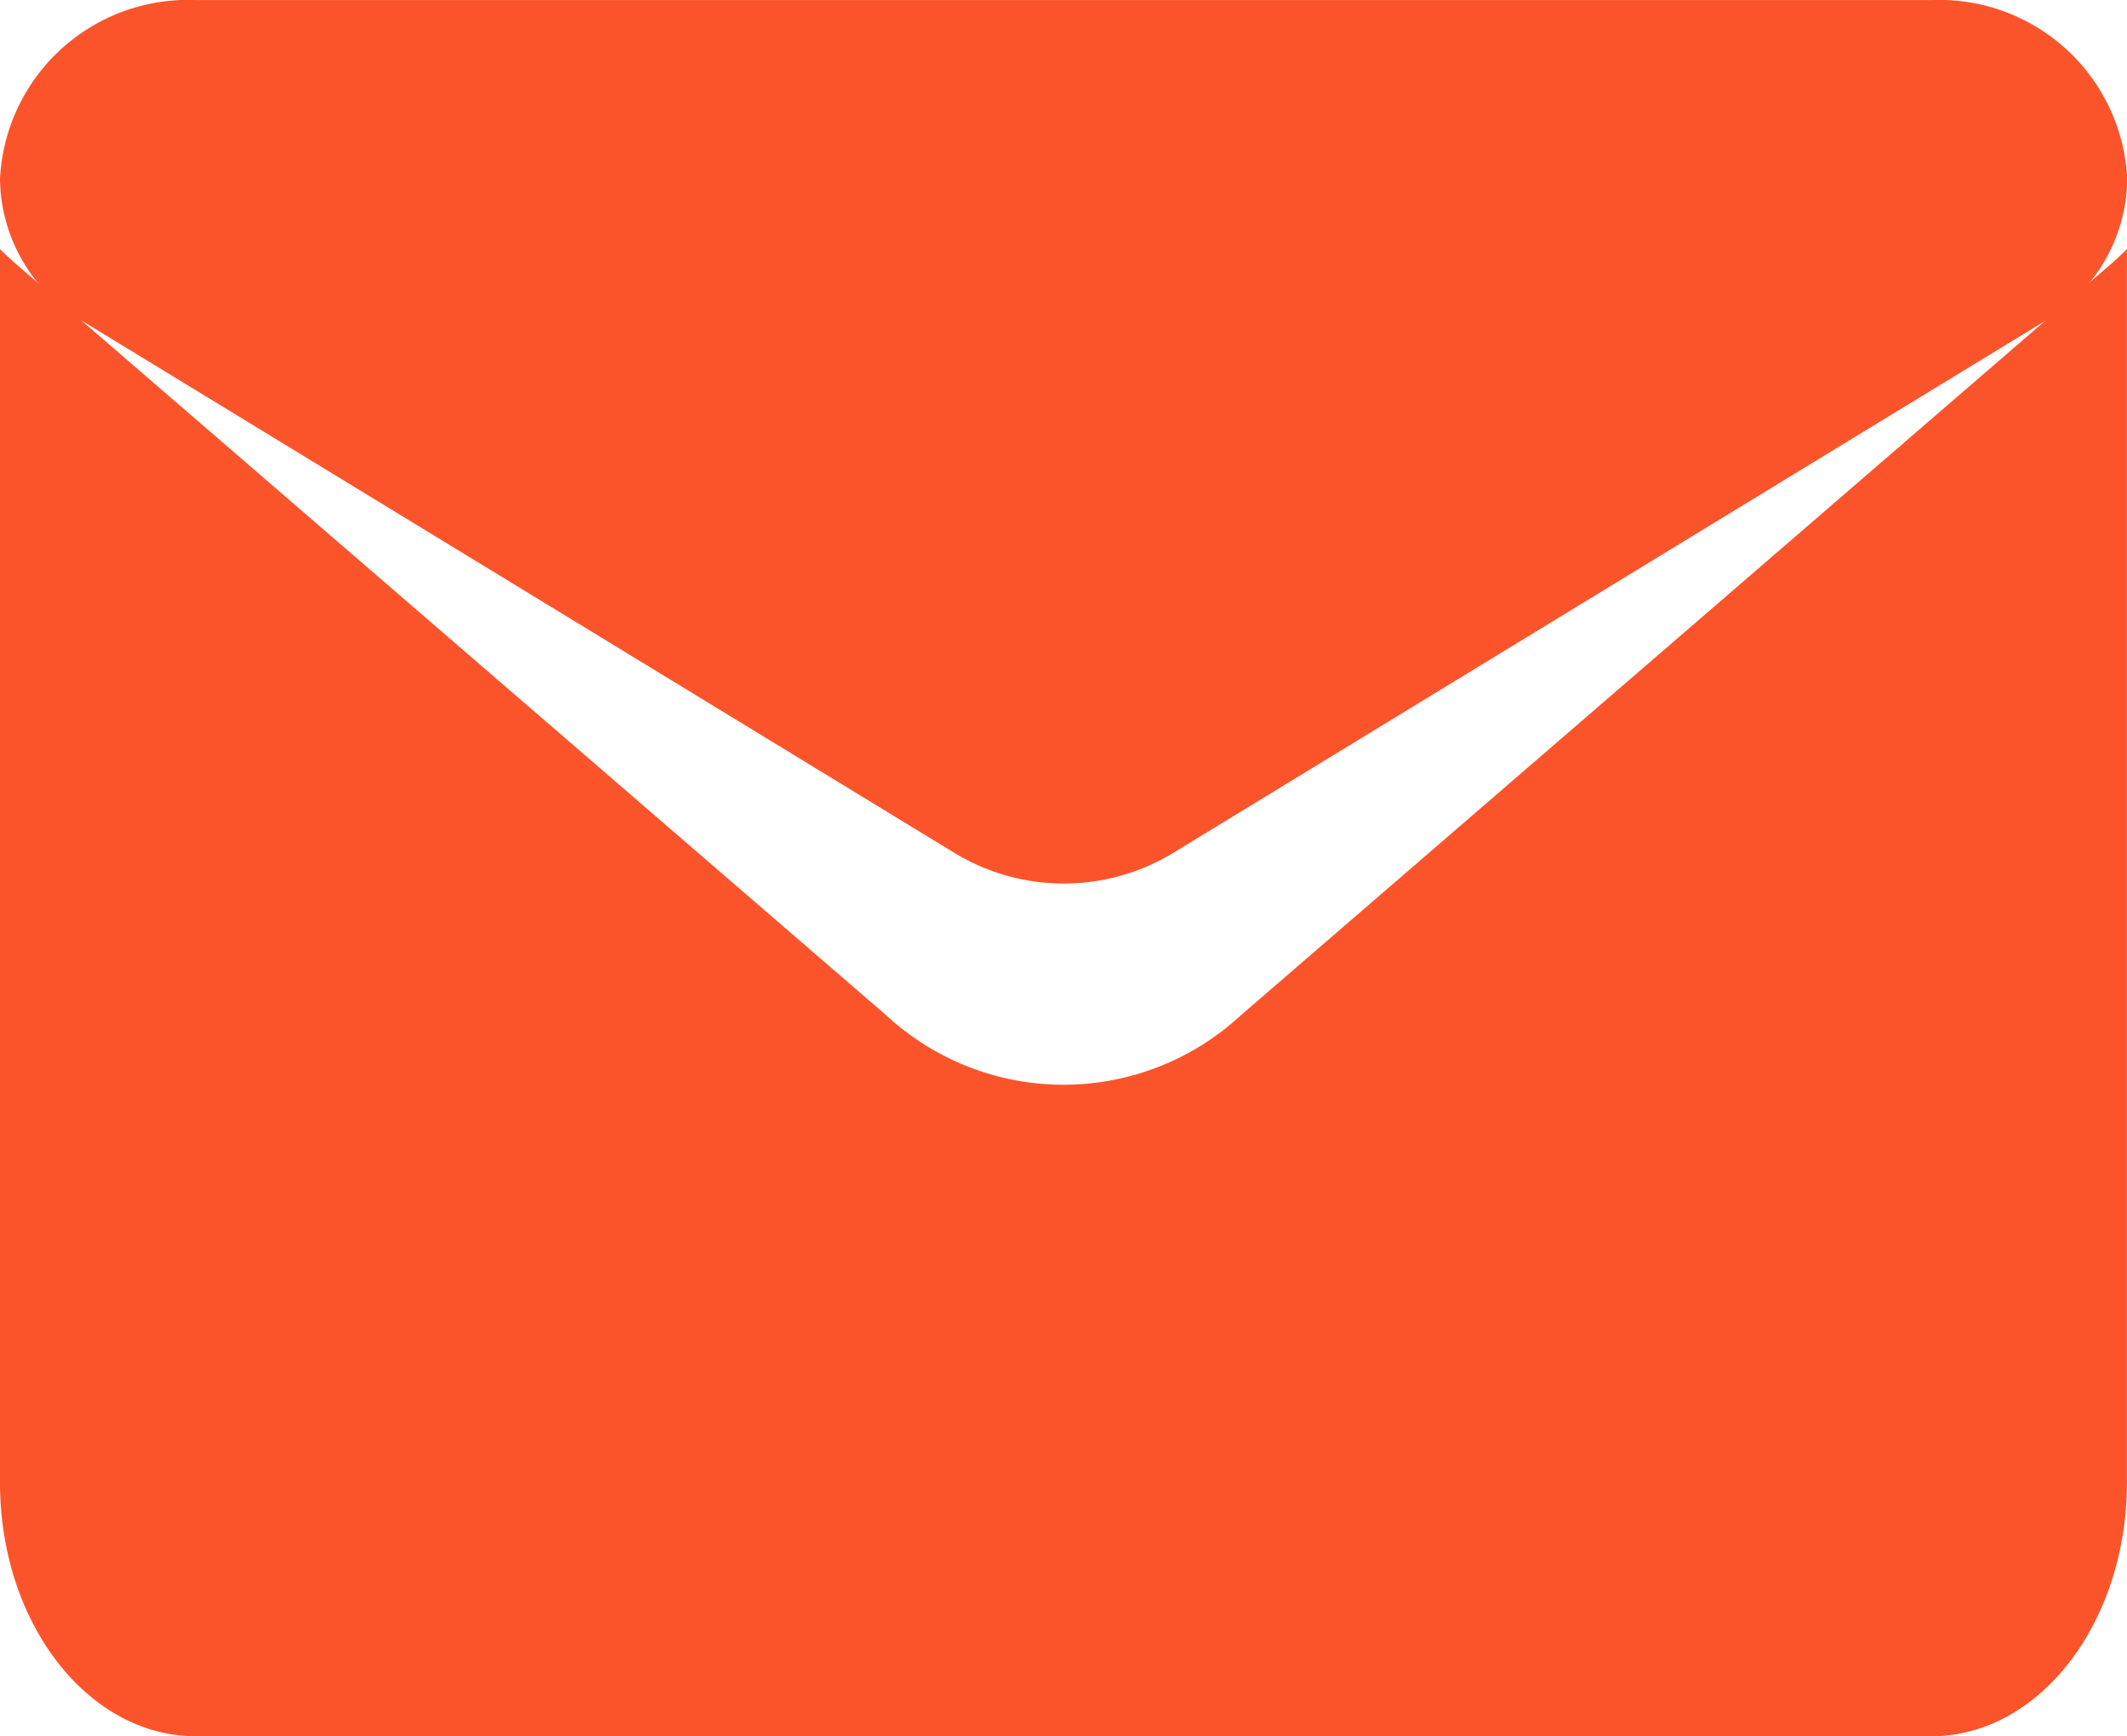 <svg xmlns="http://www.w3.org/2000/svg" width="31.843" height="26" viewBox="0 0 31.843 26">
  <g id="icon_email" transform="translate(-4 -68.812)">
    <path id="Path_37" data-name="Path 37" d="M18.583,182.868a3.908,3.908,0,0,1-5.322,0L.212,171.6Q.1,171.5,0,171.4v18.47c0,2.118,1.326,3.8,2.931,3.8h25.98c1.634,0,2.931-1.718,2.931-3.8V171.4q-.1.1-.212.2Z" transform="translate(4 -98.858)" fill="#fb542b"/>
    <path id="Path_38" data-name="Path 38" d="M1.247,69.082,14.3,77.045a3.15,3.15,0,0,0,3.252,0L30.6,69.082a2.507,2.507,0,0,0,1.247-2.133,2.818,2.818,0,0,0-2.93-2.682H2.93A2.818,2.818,0,0,0,0,66.95a2.507,2.507,0,0,0,1.247,2.132Z" transform="translate(4 4.546)" fill="#fb542b"/>
  </g>
</svg>
